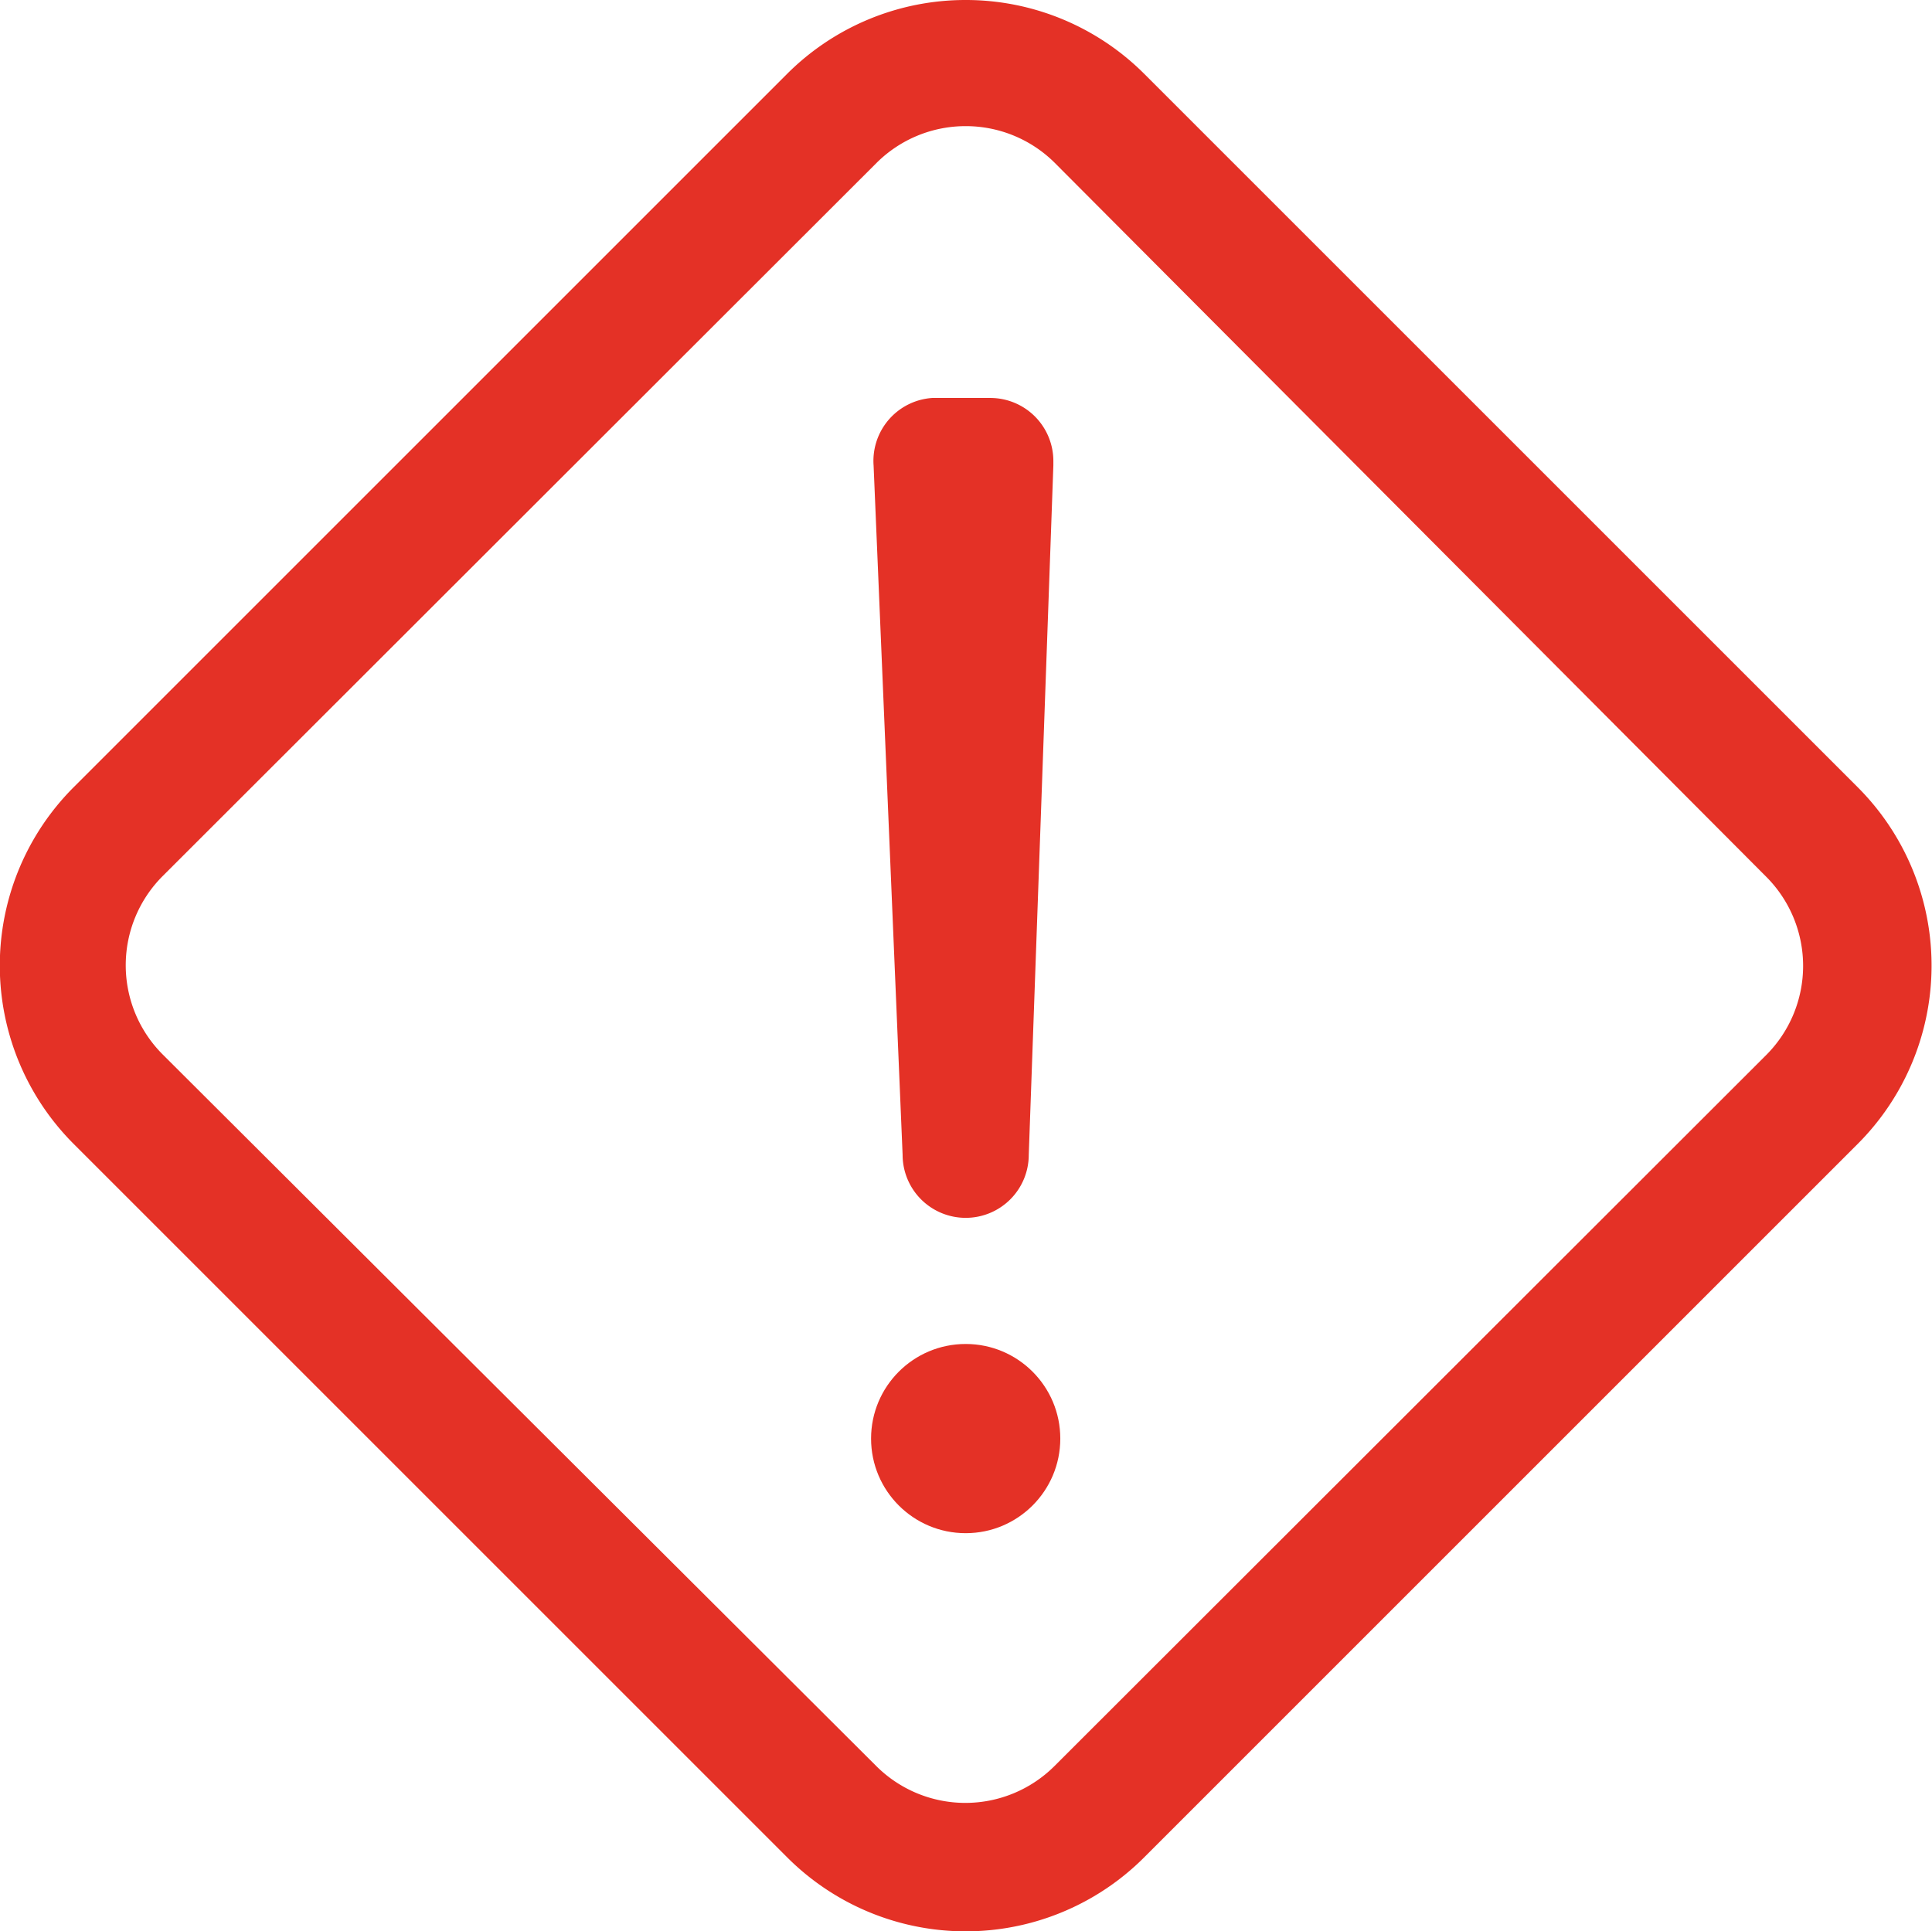 <svg id="Calque_1" data-name="Calque 1" xmlns="http://www.w3.org/2000/svg" viewBox="0 0 30.63 30.62"><defs><style>.cls-1{fill:#e43126;}</style></defs><title>warning</title><g id="Calque_1-2" data-name="Calque 1-2"><path class="cls-1" d="M15.31,2a2,2,0,0,1,1.41.58L28,13.9a2,2,0,0,1,0,2.83h0L16.72,28a2,2,0,0,1-2.83,0h0L2.58,16.72a2,2,0,0,1,0-2.83h0L13.9,2.58A2,2,0,0,1,15.31,2m0-2a4,4,0,0,0-2.83,1.17L1.17,12.48a4,4,0,0,0,0,5.66h0L12.48,29.45a4,4,0,0,0,5.66,0h0L29.45,18.14a4,4,0,0,0,0-5.66h0L18.14,1.17A4,4,0,0,0,15.31,0Z" transform="translate(0 0)"/><circle class="cls-1" cx="15.31" cy="22.81" r="1.5"/><path class="cls-1" d="M15.31,19.31h0a1,1,0,0,1-1-1L13.85,7.38a1,1,0,0,1,.93-1.07h.92a1,1,0,0,1,1,1s0,0,0,.07l-.39,10.93A1,1,0,0,1,15.31,19.31Z" transform="translate(0 0)"/></g></svg>